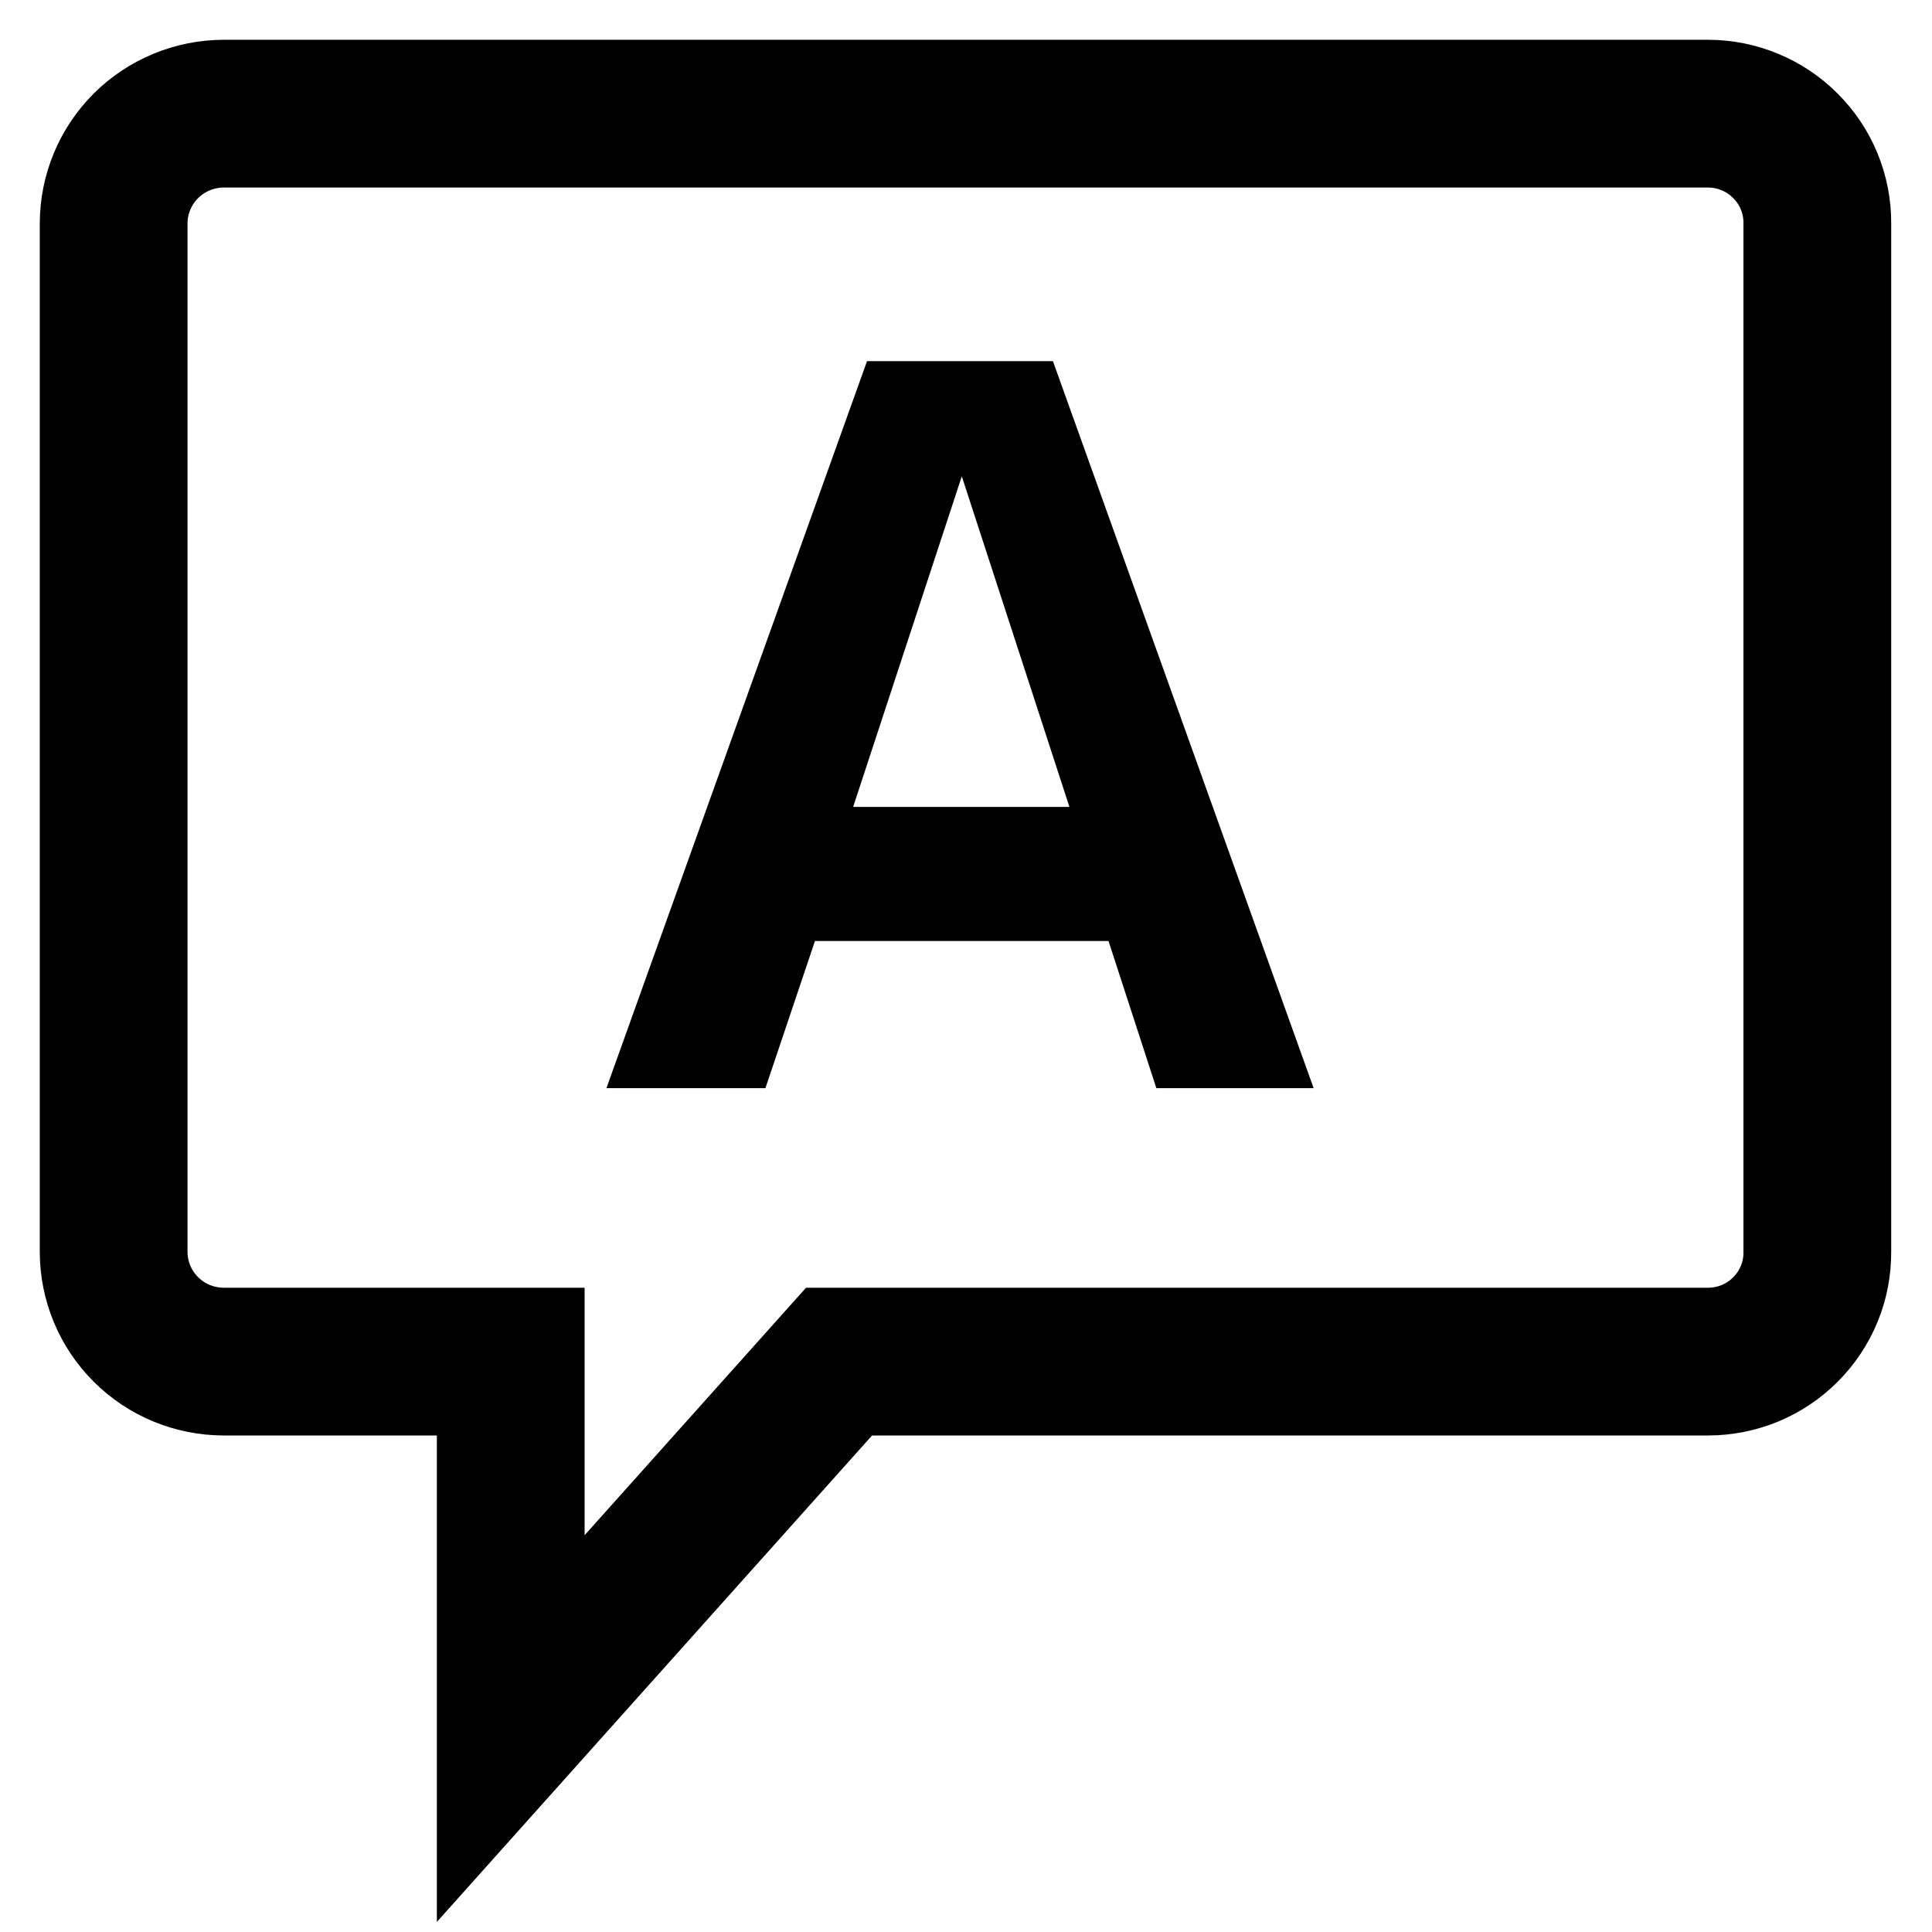 <svg width="17" height="17" viewBox="0 0 17 17" fill="none" xmlns="http://www.w3.org/2000/svg">
<path d="M15.028 1H1.971C1.713 1 1.466 1.102 1.284 1.283C1.102 1.465 1 1.711 1 1.967V11.014C1 11.271 1.102 11.517 1.284 11.698C1.466 11.88 1.713 11.981 1.971 11.981H4.494V15.21L7.383 11.981H15.028C15.155 11.981 15.281 11.956 15.398 11.908C15.515 11.859 15.622 11.788 15.711 11.698C15.801 11.608 15.872 11.501 15.92 11.384C15.968 11.267 15.992 11.141 15.991 11.014V1.967C15.992 1.841 15.968 1.715 15.92 1.598C15.872 1.48 15.801 1.374 15.711 1.284C15.622 1.194 15.515 1.122 15.398 1.074C15.281 1.025 15.155 1 15.028 1V1Z" stroke="black" stroke-width="1.3"/>
<path d="M9.265 3.178L11.559 9.575H10.175L9.754 8.28H7.171L6.735 9.575H5.336L7.629 3.178H9.265ZM9.41 7.1L8.463 4.191L7.507 7.1H9.41Z" fill="black"/>
</svg>
